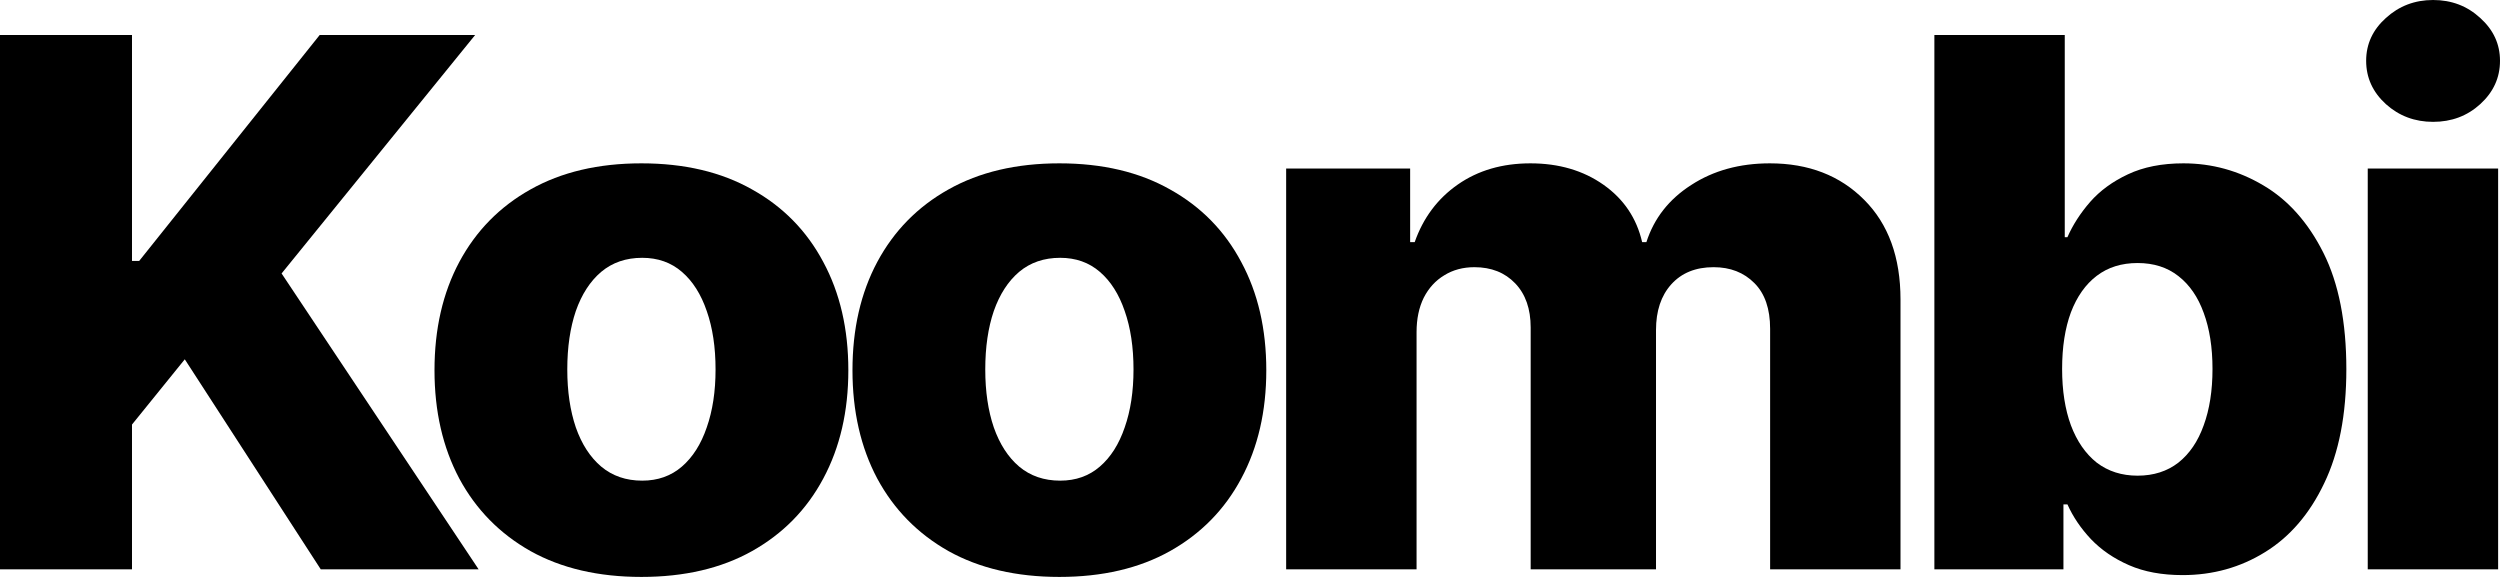 <svg width="104" height="24" viewBox="0 0 104 24" fill="none" xmlns="http://www.w3.org/2000/svg">
<path d="M98.498 23.685V7.012H103.922V23.685H98.498ZM101.216 5.069C100.454 5.069 99.8 4.823 99.252 4.331C98.705 3.832 98.432 3.231 98.432 2.529C98.432 1.834 98.705 1.241 99.252 0.749C99.8 0.25 100.454 0 101.216 0C101.985 0 102.639 0.25 103.179 0.749C103.726 1.241 104 1.834 104 2.529C104 3.231 103.726 3.832 103.179 4.331C102.639 4.823 101.985 5.069 101.216 5.069Z" fill="black"/>
<path d="M80.47 23.685V1.455H85.894V9.867H86.005C86.227 9.36 86.541 8.872 86.948 8.402C87.362 7.931 87.887 7.548 88.523 7.251C89.167 6.947 89.936 6.795 90.831 6.795C92.014 6.795 93.119 7.099 94.147 7.707C95.183 8.315 96.018 9.252 96.654 10.518C97.29 11.785 97.608 13.399 97.608 15.36C97.608 17.248 97.301 18.829 96.687 20.103C96.081 21.377 95.26 22.332 94.225 22.969C93.197 23.606 92.054 23.924 90.797 23.924C89.939 23.924 89.196 23.787 88.568 23.512C87.939 23.237 87.41 22.875 86.981 22.426C86.56 21.977 86.235 21.496 86.005 20.982H85.839V23.685H80.47ZM85.784 15.349C85.784 16.246 85.906 17.028 86.15 17.693C86.401 18.359 86.76 18.877 87.225 19.246C87.699 19.607 88.264 19.788 88.923 19.788C89.588 19.788 90.154 19.607 90.62 19.246C91.086 18.877 91.437 18.359 91.674 17.693C91.918 17.028 92.04 16.246 92.04 15.349C92.04 14.451 91.918 13.674 91.674 13.015C91.437 12.356 91.086 11.846 90.62 11.484C90.161 11.123 89.596 10.942 88.923 10.942C88.257 10.942 87.691 11.119 87.225 11.474C86.76 11.828 86.401 12.335 86.15 12.993C85.906 13.652 85.784 14.437 85.784 15.349Z" fill="black"/>
<path d="M53.504 23.685V7.012H58.662V10.073H58.851C59.206 9.06 59.805 8.261 60.648 7.674C61.491 7.088 62.497 6.795 63.665 6.795C64.848 6.795 65.861 7.092 66.704 7.685C67.547 8.279 68.084 9.075 68.313 10.073H68.49C68.808 9.082 69.429 8.289 70.354 7.696C71.278 7.095 72.369 6.795 73.626 6.795C75.238 6.795 76.547 7.302 77.553 8.315C78.558 9.321 79.061 10.703 79.061 12.461V23.685H73.637V13.677C73.637 12.845 73.419 12.212 72.983 11.777C72.546 11.336 71.981 11.115 71.286 11.115C70.539 11.115 69.951 11.354 69.522 11.832C69.1 12.302 68.89 12.935 68.89 13.731V23.685H63.676V13.623C63.676 12.848 63.462 12.237 63.033 11.788C62.604 11.34 62.038 11.115 61.336 11.115C60.862 11.115 60.445 11.227 60.082 11.452C59.72 11.669 59.435 11.98 59.228 12.385C59.028 12.791 58.929 13.268 58.929 13.818V23.685H53.504Z" fill="black"/>
<path d="M44.07 24C42.281 24 40.743 23.642 39.456 22.925C38.177 22.202 37.189 21.196 36.494 19.908C35.806 18.612 35.463 17.111 35.463 15.403C35.463 13.688 35.806 12.186 36.494 10.898C37.189 9.603 38.177 8.597 39.456 7.881C40.743 7.157 42.281 6.795 44.07 6.795C45.86 6.795 47.394 7.157 48.674 7.881C49.961 8.597 50.948 9.603 51.635 10.898C52.331 12.186 52.678 13.688 52.678 15.403C52.678 17.111 52.331 18.612 51.635 19.908C50.948 21.196 49.961 22.202 48.674 22.925C47.394 23.642 45.86 24 44.07 24ZM44.104 19.995C44.754 19.995 45.305 19.799 45.756 19.408C46.208 19.018 46.551 18.475 46.788 17.78C47.032 17.085 47.154 16.282 47.154 15.37C47.154 14.444 47.032 13.634 46.788 12.939C46.551 12.244 46.208 11.701 45.756 11.311C45.305 10.92 44.754 10.725 44.104 10.725C43.431 10.725 42.861 10.92 42.395 11.311C41.937 11.701 41.586 12.244 41.342 12.939C41.105 13.634 40.987 14.444 40.987 15.37C40.987 16.282 41.105 17.085 41.342 17.78C41.586 18.475 41.937 19.018 42.395 19.408C42.861 19.799 43.431 19.995 44.104 19.995Z" fill="black"/>
<path d="M26.683 24C24.893 24 23.355 23.642 22.069 22.925C20.789 22.202 19.802 21.196 19.107 19.908C18.419 18.612 18.075 17.111 18.075 15.403C18.075 13.688 18.419 12.186 19.107 10.898C19.802 9.603 20.789 8.597 22.069 7.881C23.355 7.157 24.893 6.795 26.683 6.795C28.473 6.795 30.007 7.157 31.286 7.881C32.573 8.597 33.56 9.603 34.248 10.898C34.943 12.186 35.291 13.688 35.291 15.403C35.291 17.111 34.943 18.612 34.248 19.908C33.56 21.196 32.573 22.202 31.286 22.925C30.007 23.642 28.473 24 26.683 24ZM26.716 19.995C27.367 19.995 27.918 19.799 28.369 19.408C28.82 19.018 29.164 18.475 29.401 17.78C29.645 17.085 29.767 16.282 29.767 15.37C29.767 14.444 29.645 13.634 29.401 12.939C29.164 12.244 28.82 11.701 28.369 11.311C27.918 10.92 27.367 10.725 26.716 10.725C26.043 10.725 25.474 10.92 25.008 11.311C24.549 11.701 24.198 12.244 23.954 12.939C23.718 13.634 23.599 14.444 23.599 15.37C23.599 16.282 23.718 17.085 23.954 17.78C24.198 18.475 24.549 19.018 25.008 19.408C25.474 19.799 26.043 19.995 26.716 19.995Z" fill="black"/>
<path d="M0 23.685V1.455H5.491V10.855H5.79L13.3 1.455H19.767L11.714 11.376L19.911 23.685H13.344L7.687 14.947L5.491 17.661V23.685H0Z" fill="black"/>
</svg>
